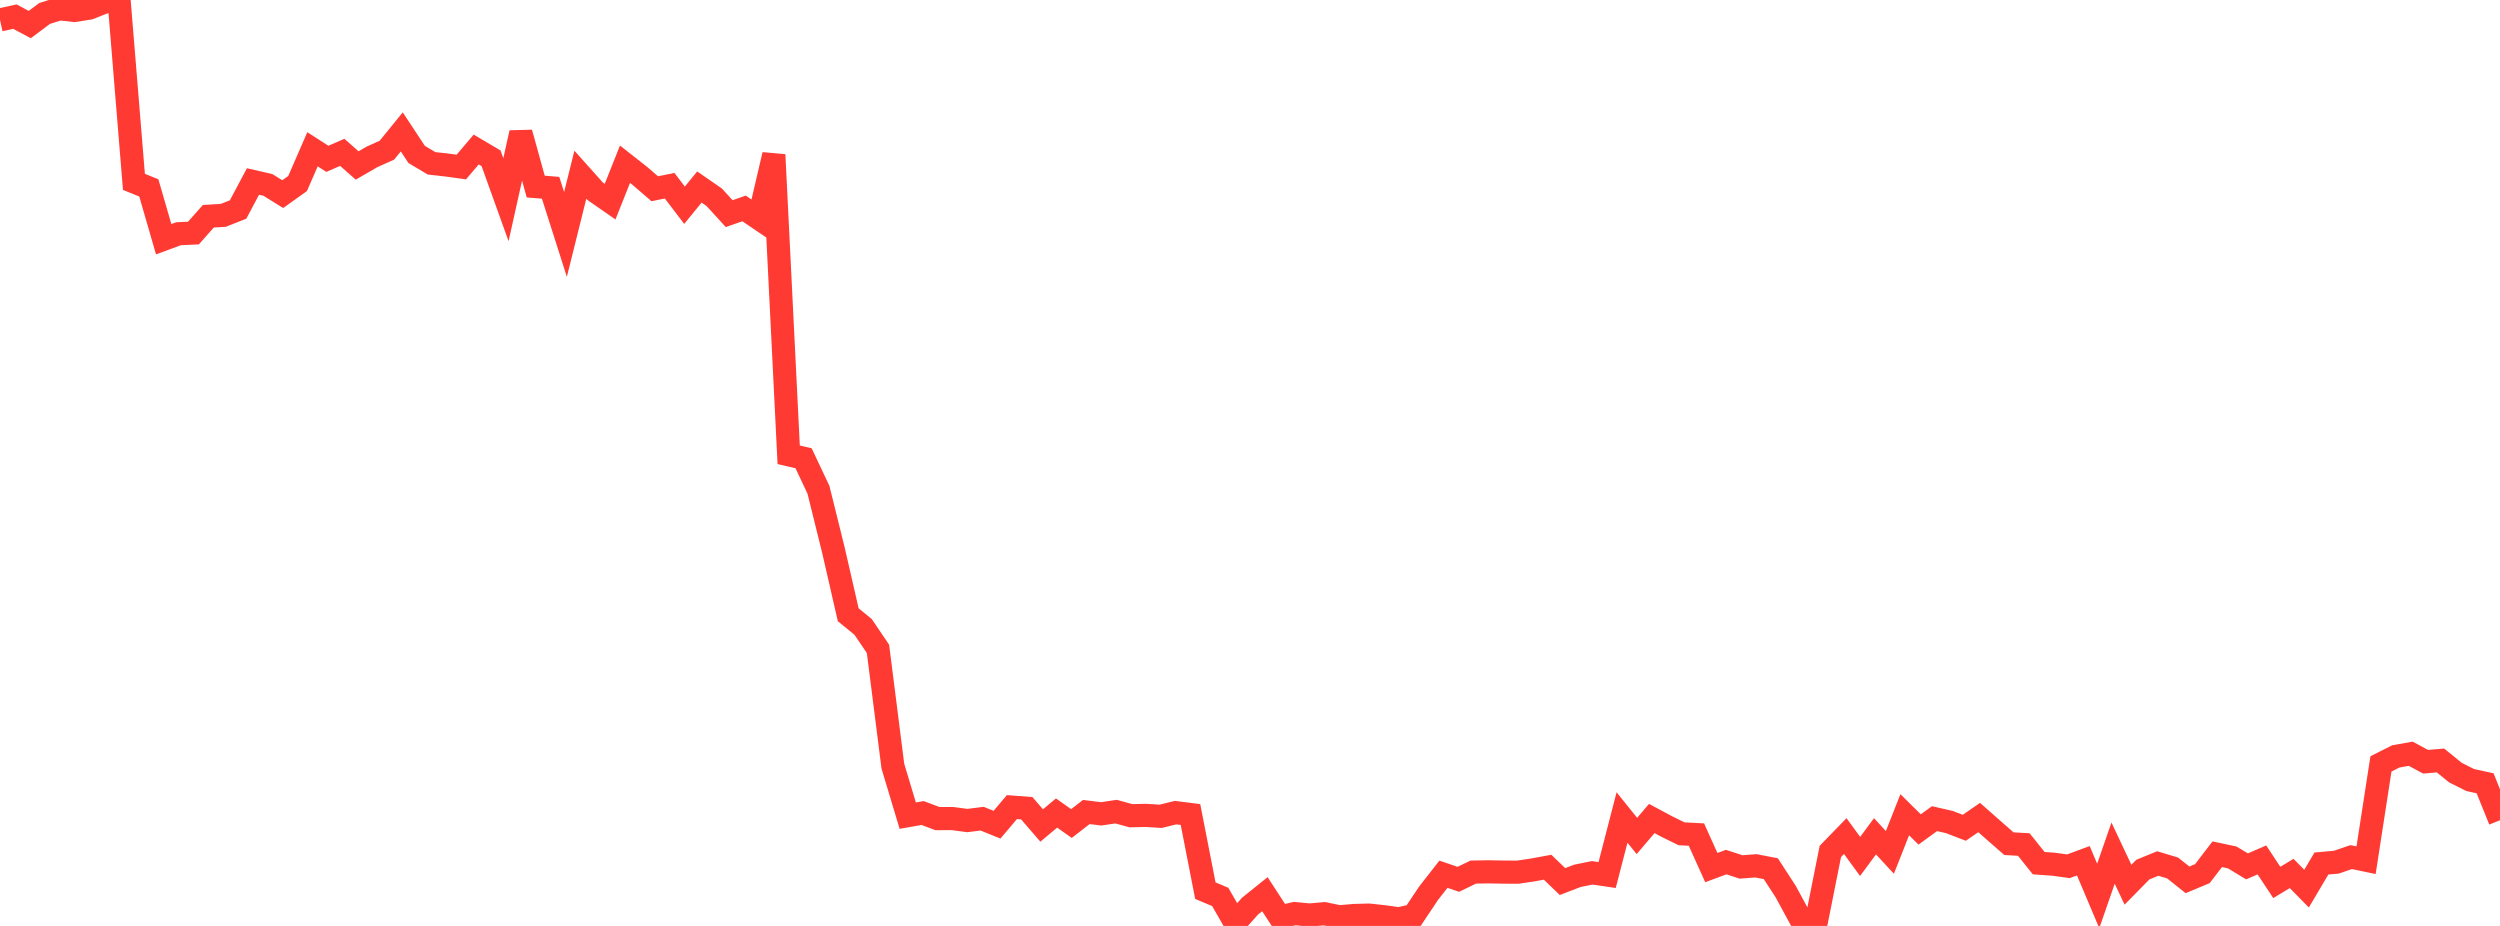 <?xml version="1.0" standalone="no"?>
<!DOCTYPE svg PUBLIC "-//W3C//DTD SVG 1.1//EN" "http://www.w3.org/Graphics/SVG/1.1/DTD/svg11.dtd">

<svg width="135" height="50" viewBox="0 0 135 50" preserveAspectRatio="none" 
  xmlns="http://www.w3.org/2000/svg"
  xmlns:xlink="http://www.w3.org/1999/xlink">


<polyline points="0.0, 1.074 0.804, 0.898 1.607, 1.326 2.411, 0.725 3.214, 0.475 4.018, 0.565 4.821, 0.439 5.625, 0.121 6.429, 0.0 7.232, 9.821 8.036, 10.146 8.839, 12.918 9.643, 12.621 10.446, 12.585 11.25, 11.677 12.054, 11.63 12.857, 11.313 13.661, 9.801 14.464, 9.985 15.268, 10.483 16.071, 9.909 16.875, 8.061 17.679, 8.577 18.482, 8.226 19.286, 8.935 20.089, 8.471 20.893, 8.11 21.696, 7.122 22.5, 8.341 23.304, 8.819 24.107, 8.909 24.911, 9.02 25.714, 8.074 26.518, 8.549 27.321, 10.783 28.125, 7.17 28.929, 10.075 29.732, 10.14 30.536, 12.66 31.339, 9.434 32.143, 10.332 32.946, 10.889 33.75, 8.867 34.554, 9.5 35.357, 10.192 36.161, 10.029 36.964, 11.083 37.768, 10.1 38.571, 10.655 39.375, 11.536 40.179, 11.256 40.982, 11.801 41.786, 8.356 42.589, 24.558 43.393, 24.746 44.196, 26.447 45.0, 29.689 45.804, 33.197 46.607, 33.852 47.411, 35.039 48.214, 41.369 49.018, 44.045 49.821, 43.903 50.625, 44.205 51.429, 44.202 52.232, 44.309 53.036, 44.209 53.839, 44.534 54.643, 43.583 55.446, 43.645 56.25, 44.577 57.054, 43.903 57.857, 44.471 58.661, 43.848 59.464, 43.948 60.268, 43.828 61.071, 44.049 61.875, 44.031 62.679, 44.08 63.482, 43.882 64.286, 43.984 65.089, 48.095 65.893, 48.434 66.696, 49.834 67.5, 48.932 68.304, 48.286 69.107, 49.521 69.911, 49.333 70.714, 49.411 71.518, 49.34 72.321, 49.506 73.125, 49.437 73.929, 49.415 74.732, 49.504 75.536, 49.614 76.339, 49.439 77.143, 48.235 77.946, 47.208 78.75, 47.483 79.554, 47.093 80.357, 47.078 81.161, 47.093 81.964, 47.098 82.768, 46.977 83.571, 46.83 84.375, 47.605 85.179, 47.295 85.982, 47.132 86.786, 47.251 87.589, 44.144 88.393, 45.142 89.196, 44.199 90.0, 44.63 90.804, 45.025 91.607, 45.067 92.411, 46.851 93.214, 46.553 94.018, 46.815 94.821, 46.754 95.625, 46.91 96.429, 48.149 97.232, 49.63 98.036, 50.0 98.839, 45.977 99.643, 45.149 100.446, 46.248 101.25, 45.16 102.054, 46.029 102.857, 43.995 103.661, 44.791 104.464, 44.207 105.268, 44.391 106.071, 44.7 106.875, 44.147 107.679, 44.856 108.482, 45.558 109.286, 45.605 110.089, 46.61 110.893, 46.668 111.696, 46.778 112.5, 46.48 113.304, 48.381 114.107, 46.068 114.911, 47.774 115.714, 46.959 116.518, 46.629 117.321, 46.87 118.125, 47.512 118.929, 47.176 119.732, 46.128 120.536, 46.3 121.339, 46.784 122.143, 46.436 122.946, 47.651 123.75, 47.167 124.554, 47.986 125.357, 46.629 126.161, 46.559 126.964, 46.283 127.768, 46.452 128.571, 41.251 129.375, 40.845 130.179, 40.702 130.982, 41.135 131.786, 41.065 132.589, 41.719 133.393, 42.123 134.196, 42.298 135.0, 44.293" fill="none" stroke="#ff3a33" stroke-width="1.25"/>

</svg>
